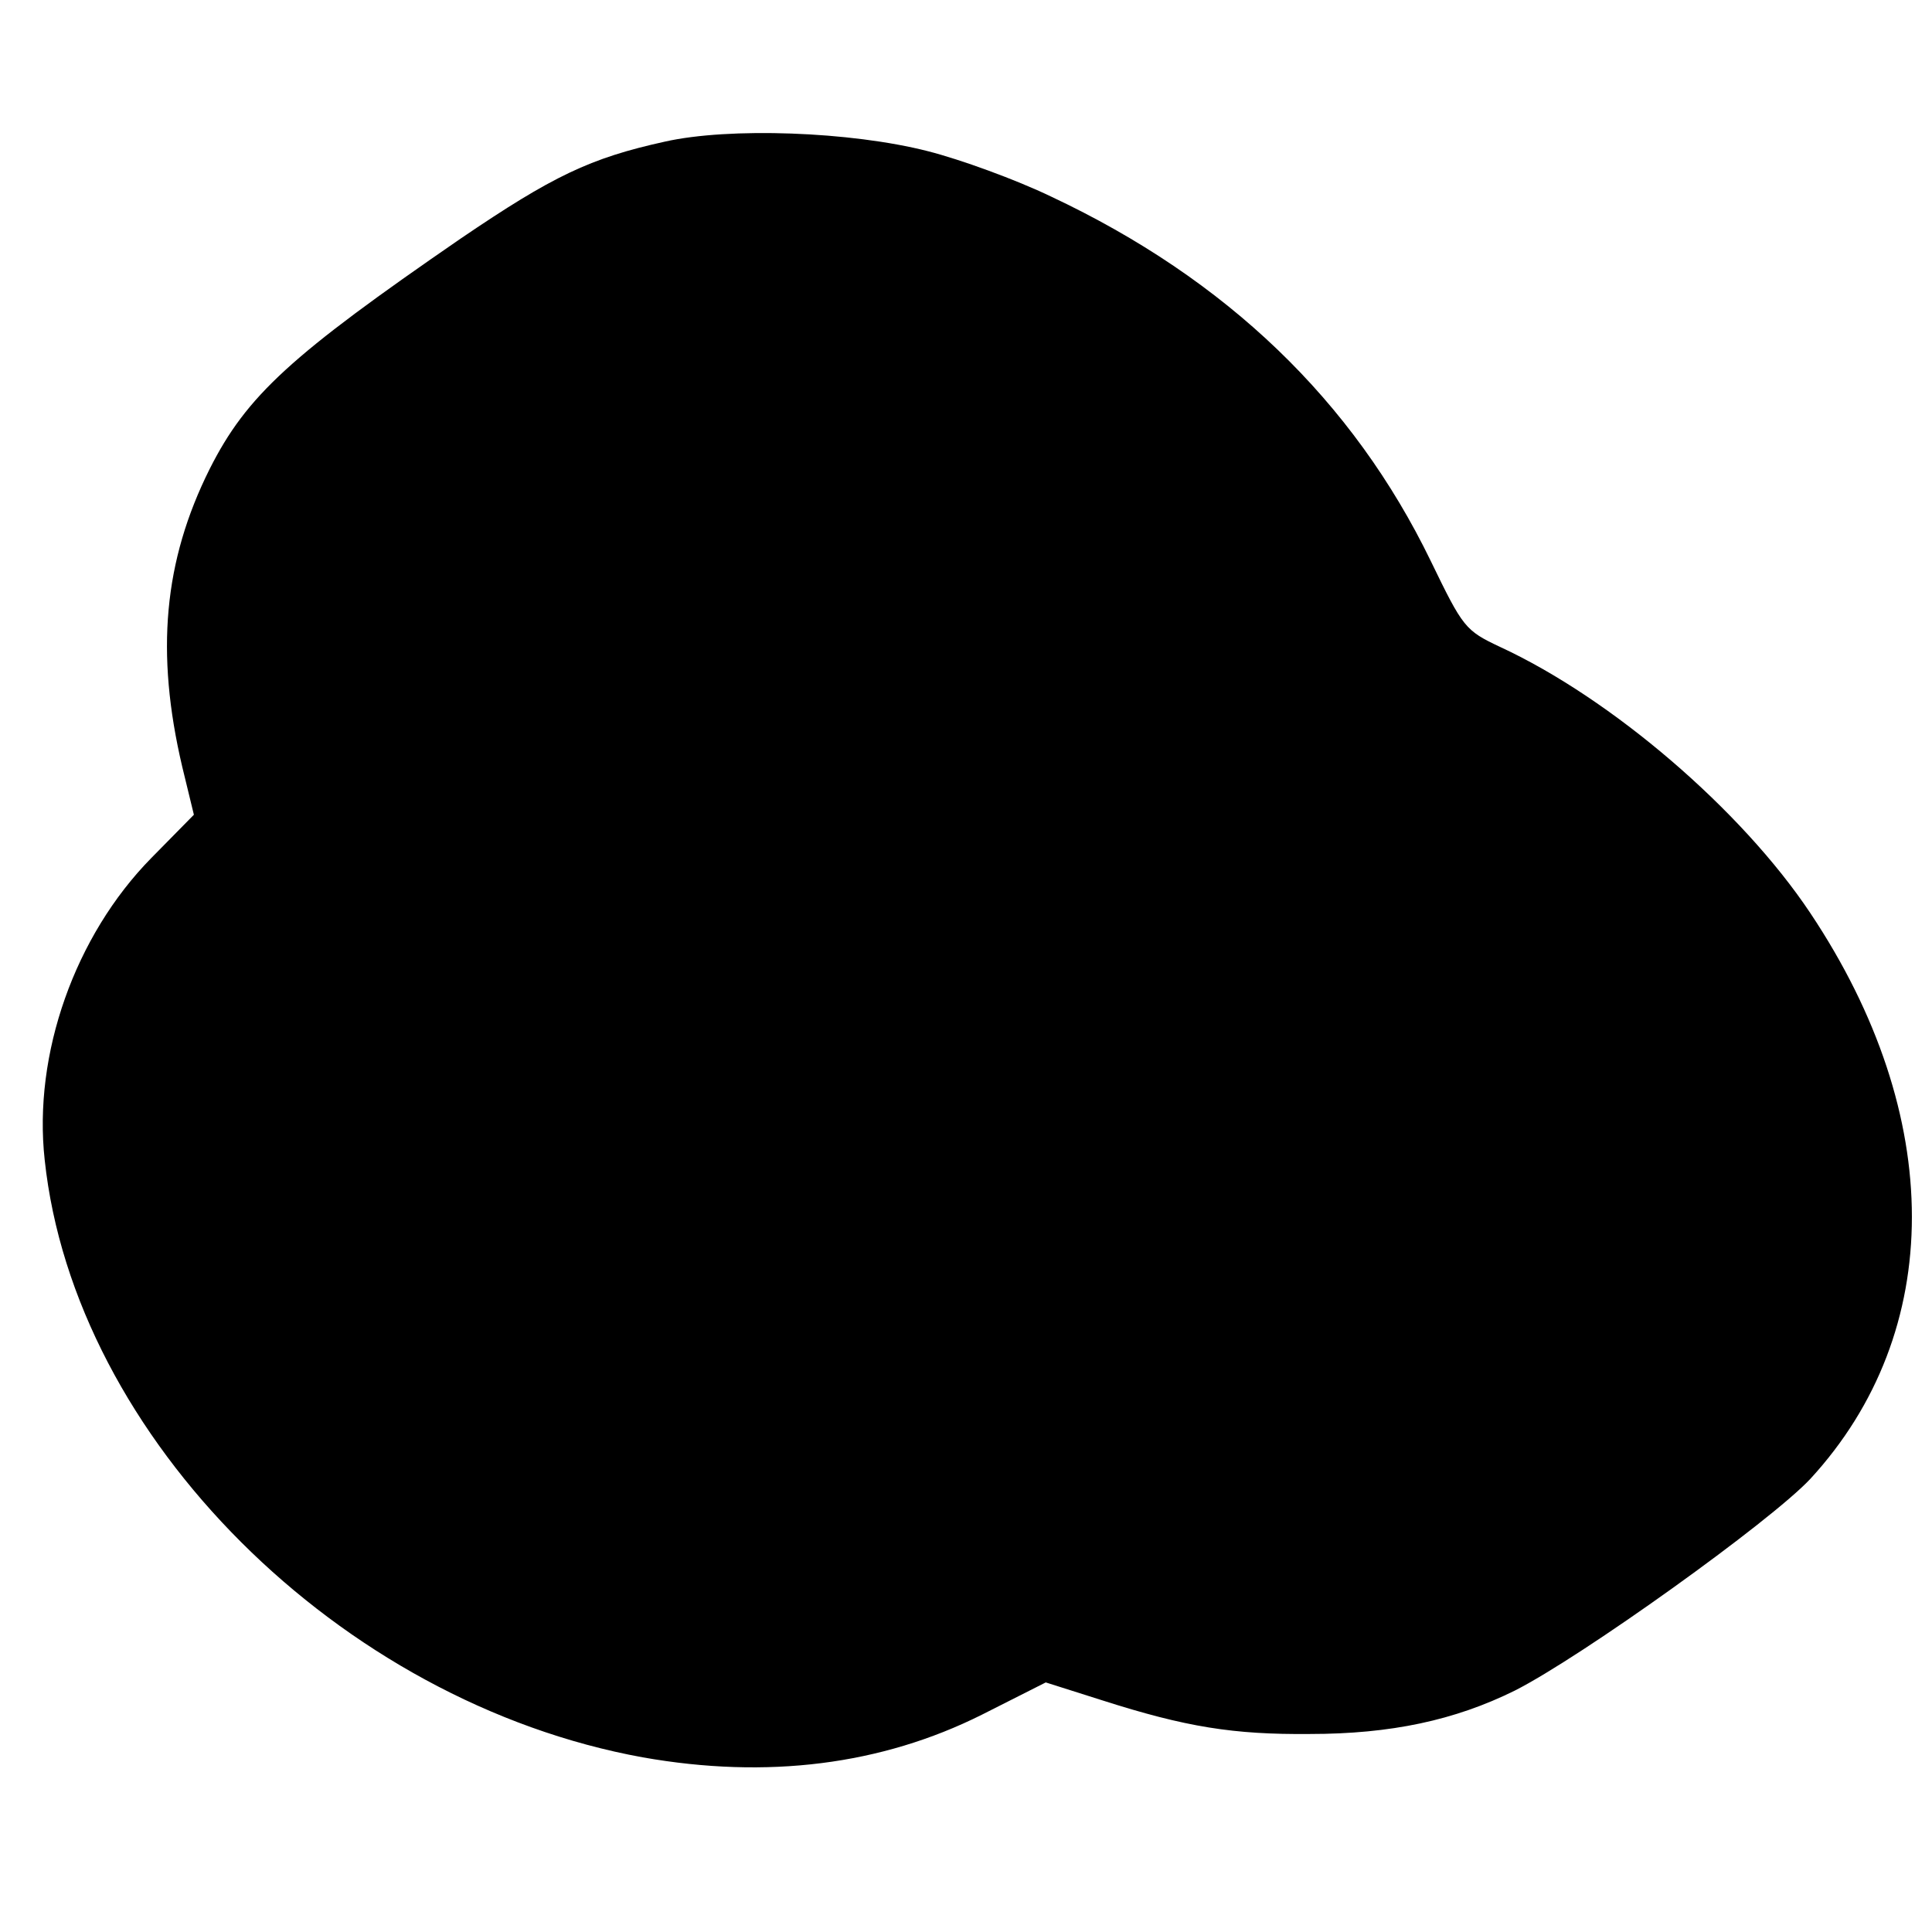 <?xml version="1.0" standalone="no"?>
<!DOCTYPE svg PUBLIC "-//W3C//DTD SVG 20010904//EN"
 "http://www.w3.org/TR/2001/REC-SVG-20010904/DTD/svg10.dtd">
<svg version="1.0" xmlns="http://www.w3.org/2000/svg"
 width="281pt" height="281pt" viewBox="0 0 281 281"
 preserveAspectRatio="xMidYMid meet">
<g transform="translate(0,281) scale(0.1,-0.1)"
fill="#000000" stroke="none">
<path d="M967 2604 c-109 -24 -163 -50 -297 -141 -247 -170 -311 -228 -365
-335 -67 -134 -79 -267 -40 -433 l17 -70 -62 -63 c-111 -113 -172 -285 -155
-439 43 -404 429 -789 870 -869 181 -32 347 -11 493 62 l93 47 82 -26 c122
-39 191 -50 302 -49 118 0 211 20 298 63 97 49 372 246 430 308 197 214 197
528 0 823 -100 150 -289 312 -451 387 -51 24 -54 28 -101 125 -113 233 -297
410 -552 530 -52 25 -132 54 -179 66 -113 29 -290 35 -383 14z"/>
</g>
</svg>

